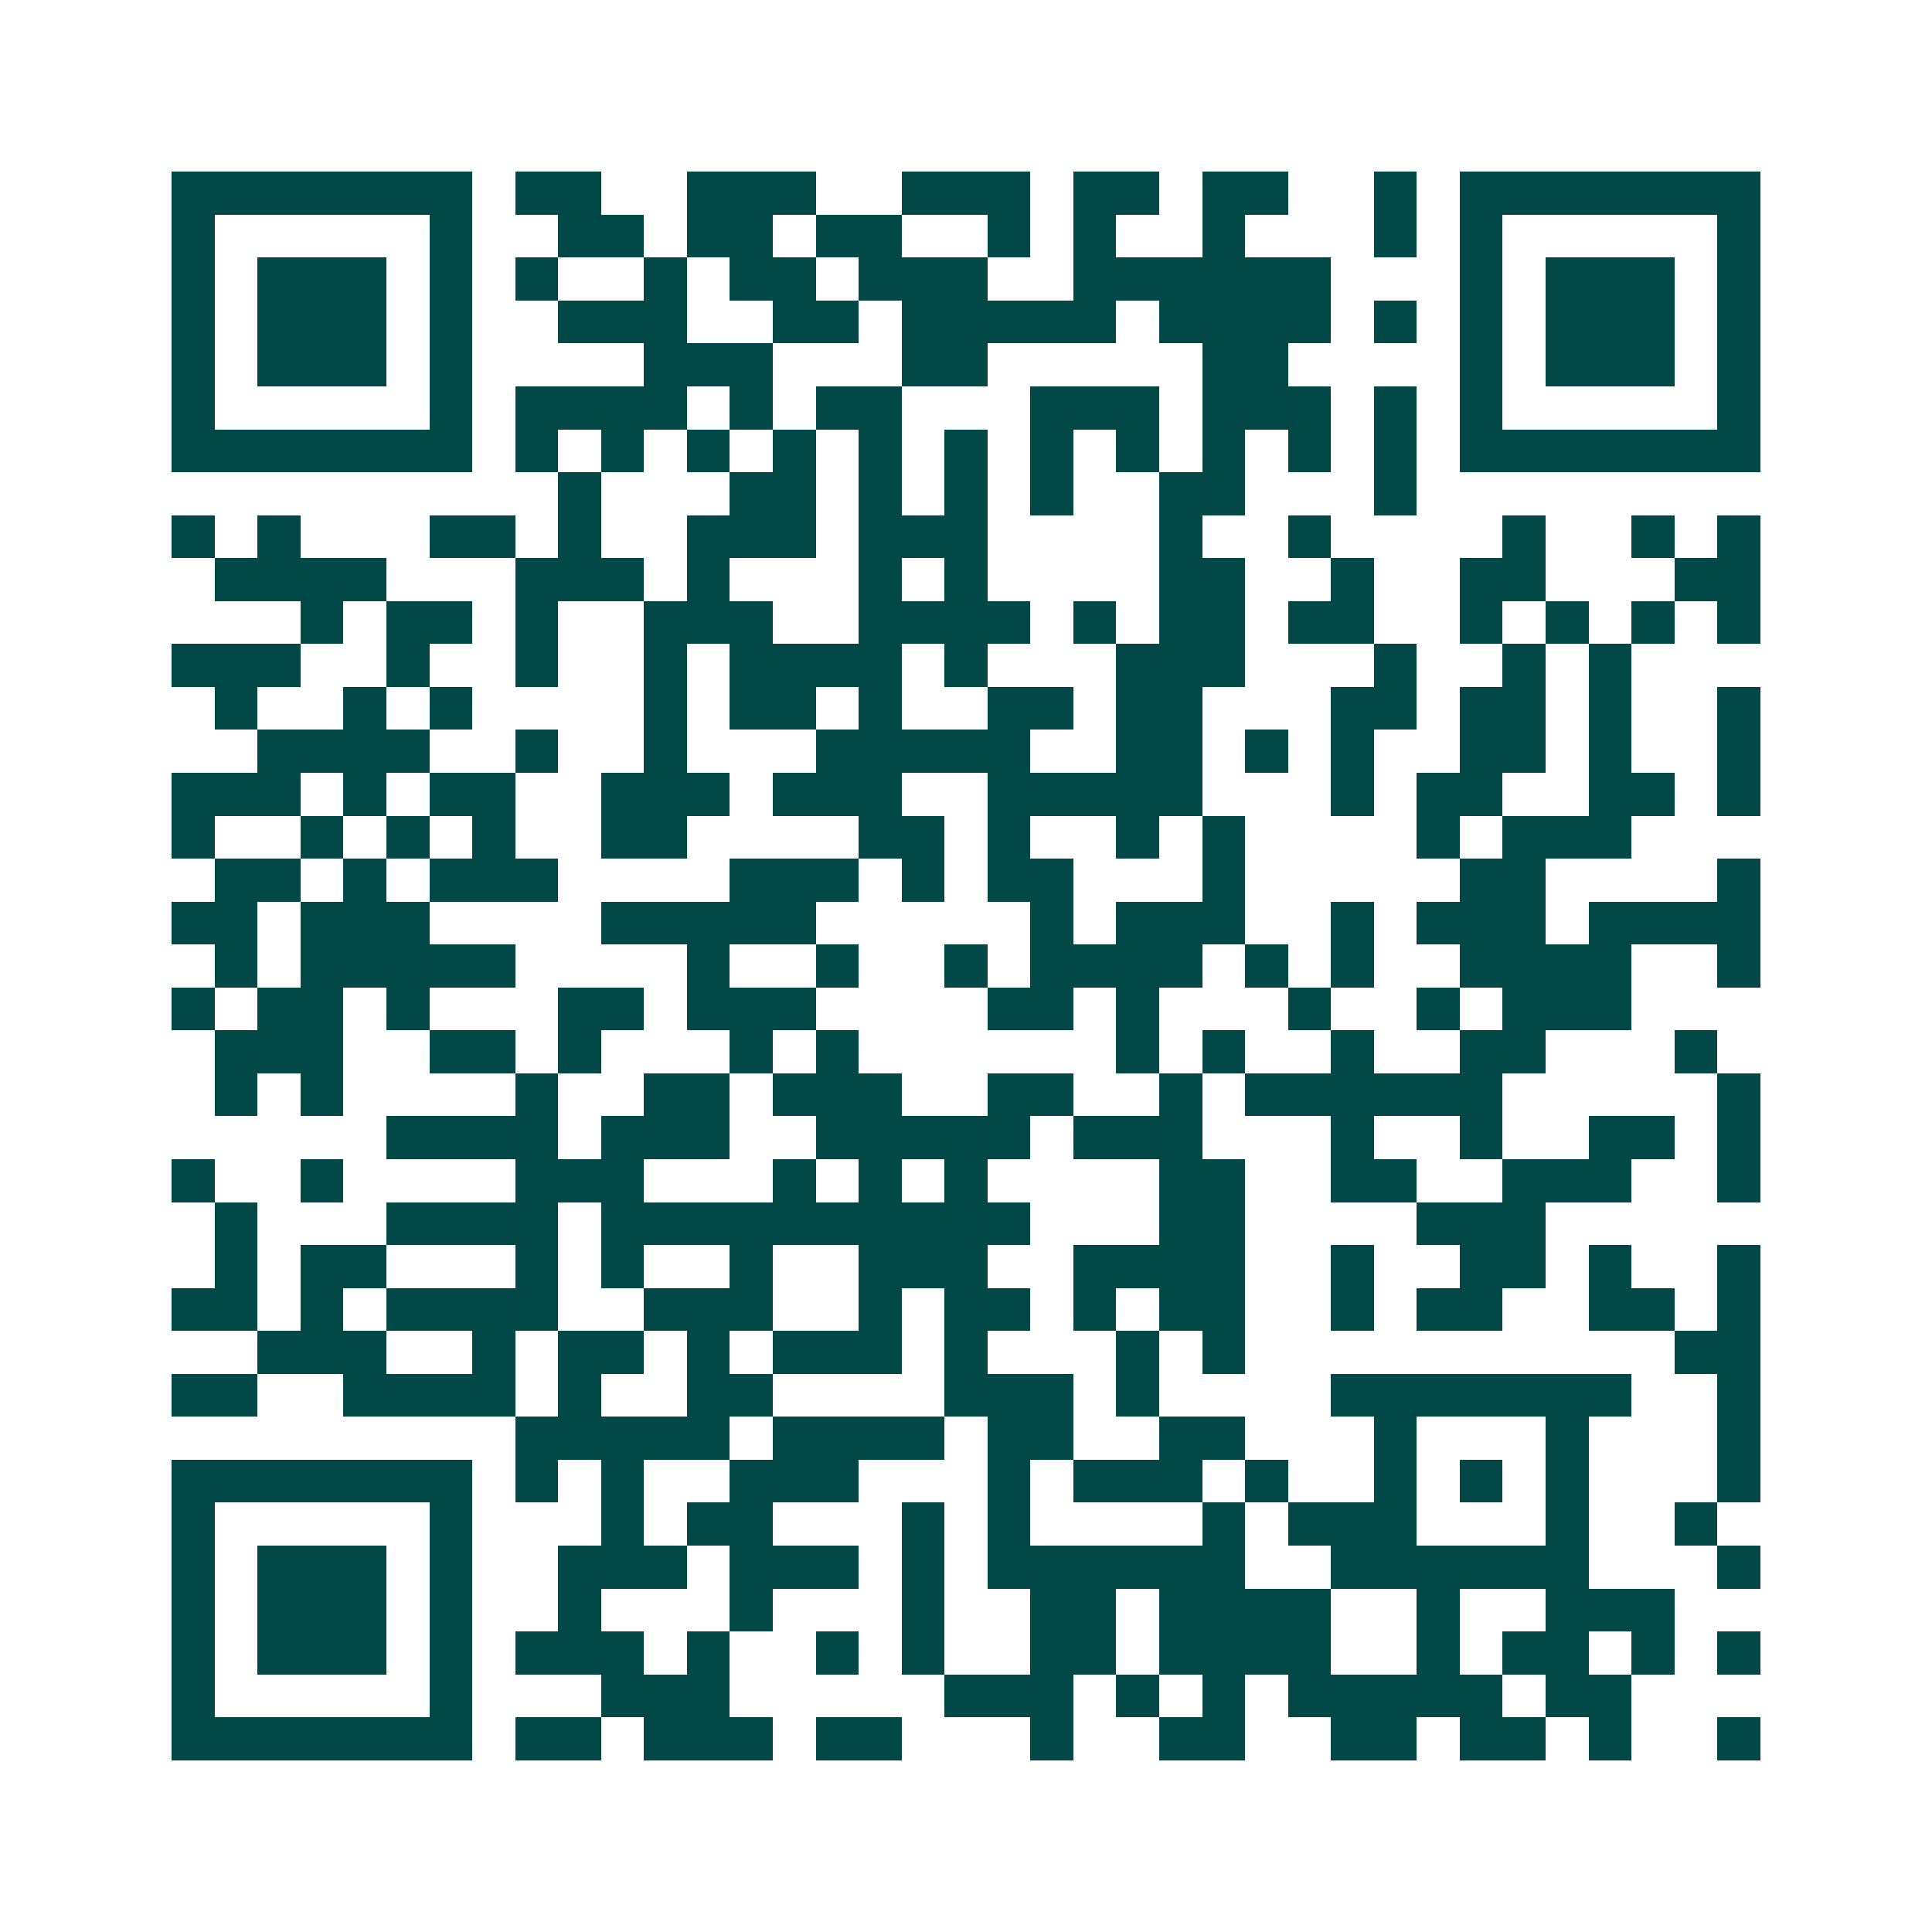 <svg xmlns="http://www.w3.org/2000/svg" width="200" height="200" viewBox="0 0 45 45" shape-rendering="crispEdges"><path fill="#ffffff" d="M0 0h45v45H0z"/><path stroke="#014847" d="M4 4.5h7m1 0h2m2 0h3m2 0h3m1 0h2m1 0h2m2 0h1m1 0h7M4 5.5h1m5 0h1m2 0h2m1 0h2m1 0h2m2 0h1m1 0h1m2 0h1m3 0h1m1 0h1m5 0h1M4 6.5h1m1 0h3m1 0h1m1 0h1m2 0h1m1 0h2m1 0h3m2 0h6m3 0h1m1 0h3m1 0h1M4 7.5h1m1 0h3m1 0h1m2 0h3m2 0h2m1 0h5m1 0h4m1 0h1m1 0h1m1 0h3m1 0h1M4 8.5h1m1 0h3m1 0h1m4 0h3m3 0h2m5 0h2m4 0h1m1 0h3m1 0h1M4 9.5h1m5 0h1m1 0h4m1 0h1m1 0h2m3 0h3m1 0h3m1 0h1m1 0h1m5 0h1M4 10.5h7m1 0h1m1 0h1m1 0h1m1 0h1m1 0h1m1 0h1m1 0h1m1 0h1m1 0h1m1 0h1m1 0h1m1 0h7M13 11.5h1m3 0h2m1 0h1m1 0h1m1 0h1m2 0h2m3 0h1M4 12.5h1m1 0h1m3 0h2m1 0h1m2 0h3m1 0h3m4 0h1m2 0h1m4 0h1m2 0h1m1 0h1M5 13.5h4m3 0h3m1 0h1m3 0h1m1 0h1m4 0h2m2 0h1m2 0h2m3 0h2M7 14.5h1m1 0h2m1 0h1m2 0h3m2 0h4m1 0h1m1 0h2m1 0h2m2 0h1m1 0h1m1 0h1m1 0h1M4 15.5h3m2 0h1m2 0h1m2 0h1m1 0h4m1 0h1m3 0h3m3 0h1m2 0h1m1 0h1M5 16.5h1m2 0h1m1 0h1m4 0h1m1 0h2m1 0h1m2 0h2m1 0h2m3 0h2m1 0h2m1 0h1m2 0h1M6 17.5h4m2 0h1m2 0h1m3 0h5m2 0h2m1 0h1m1 0h1m2 0h2m1 0h1m2 0h1M4 18.5h3m1 0h1m1 0h2m2 0h3m1 0h3m2 0h5m3 0h1m1 0h2m2 0h2m1 0h1M4 19.5h1m2 0h1m1 0h1m1 0h1m2 0h2m4 0h2m1 0h1m2 0h1m1 0h1m4 0h1m1 0h3M5 20.5h2m1 0h1m1 0h3m4 0h3m1 0h1m1 0h2m3 0h1m5 0h2m4 0h1M4 21.5h2m1 0h3m4 0h5m5 0h1m1 0h3m2 0h1m1 0h3m1 0h4M5 22.5h1m1 0h5m4 0h1m2 0h1m2 0h1m1 0h4m1 0h1m1 0h1m2 0h4m2 0h1M4 23.5h1m1 0h2m1 0h1m3 0h2m1 0h3m4 0h2m1 0h1m3 0h1m2 0h1m1 0h3M5 24.5h3m2 0h2m1 0h1m3 0h1m1 0h1m6 0h1m1 0h1m2 0h1m2 0h2m3 0h1M5 25.5h1m1 0h1m4 0h1m2 0h2m1 0h3m2 0h2m2 0h1m1 0h6m5 0h1M9 26.5h4m1 0h3m2 0h5m1 0h3m3 0h1m2 0h1m2 0h2m1 0h1M4 27.5h1m2 0h1m4 0h3m3 0h1m1 0h1m1 0h1m4 0h2m2 0h2m2 0h3m2 0h1M5 28.5h1m3 0h4m1 0h10m3 0h2m4 0h3M5 29.5h1m1 0h2m3 0h1m1 0h1m2 0h1m2 0h3m2 0h4m2 0h1m2 0h2m1 0h1m2 0h1M4 30.5h2m1 0h1m1 0h4m2 0h3m2 0h1m1 0h2m1 0h1m1 0h2m2 0h1m1 0h2m2 0h2m1 0h1M6 31.5h3m2 0h1m1 0h2m1 0h1m1 0h3m1 0h1m3 0h1m1 0h1m10 0h2M4 32.5h2m2 0h4m1 0h1m2 0h2m4 0h3m1 0h1m4 0h7m2 0h1M12 33.5h5m1 0h4m1 0h2m2 0h2m3 0h1m3 0h1m3 0h1M4 34.5h7m1 0h1m1 0h1m2 0h3m3 0h1m1 0h3m1 0h1m2 0h1m1 0h1m1 0h1m3 0h1M4 35.5h1m5 0h1m3 0h1m1 0h2m3 0h1m1 0h1m4 0h1m1 0h3m3 0h1m2 0h1M4 36.5h1m1 0h3m1 0h1m2 0h3m1 0h3m1 0h1m1 0h6m2 0h6m3 0h1M4 37.5h1m1 0h3m1 0h1m2 0h1m3 0h1m3 0h1m2 0h2m1 0h4m2 0h1m2 0h3M4 38.5h1m1 0h3m1 0h1m1 0h3m1 0h1m2 0h1m1 0h1m2 0h2m1 0h4m2 0h1m1 0h2m1 0h1m1 0h1M4 39.5h1m5 0h1m3 0h3m5 0h3m1 0h1m1 0h1m1 0h5m1 0h2M4 40.5h7m1 0h2m1 0h3m1 0h2m3 0h1m2 0h2m2 0h2m1 0h2m1 0h1m2 0h1"/></svg>
